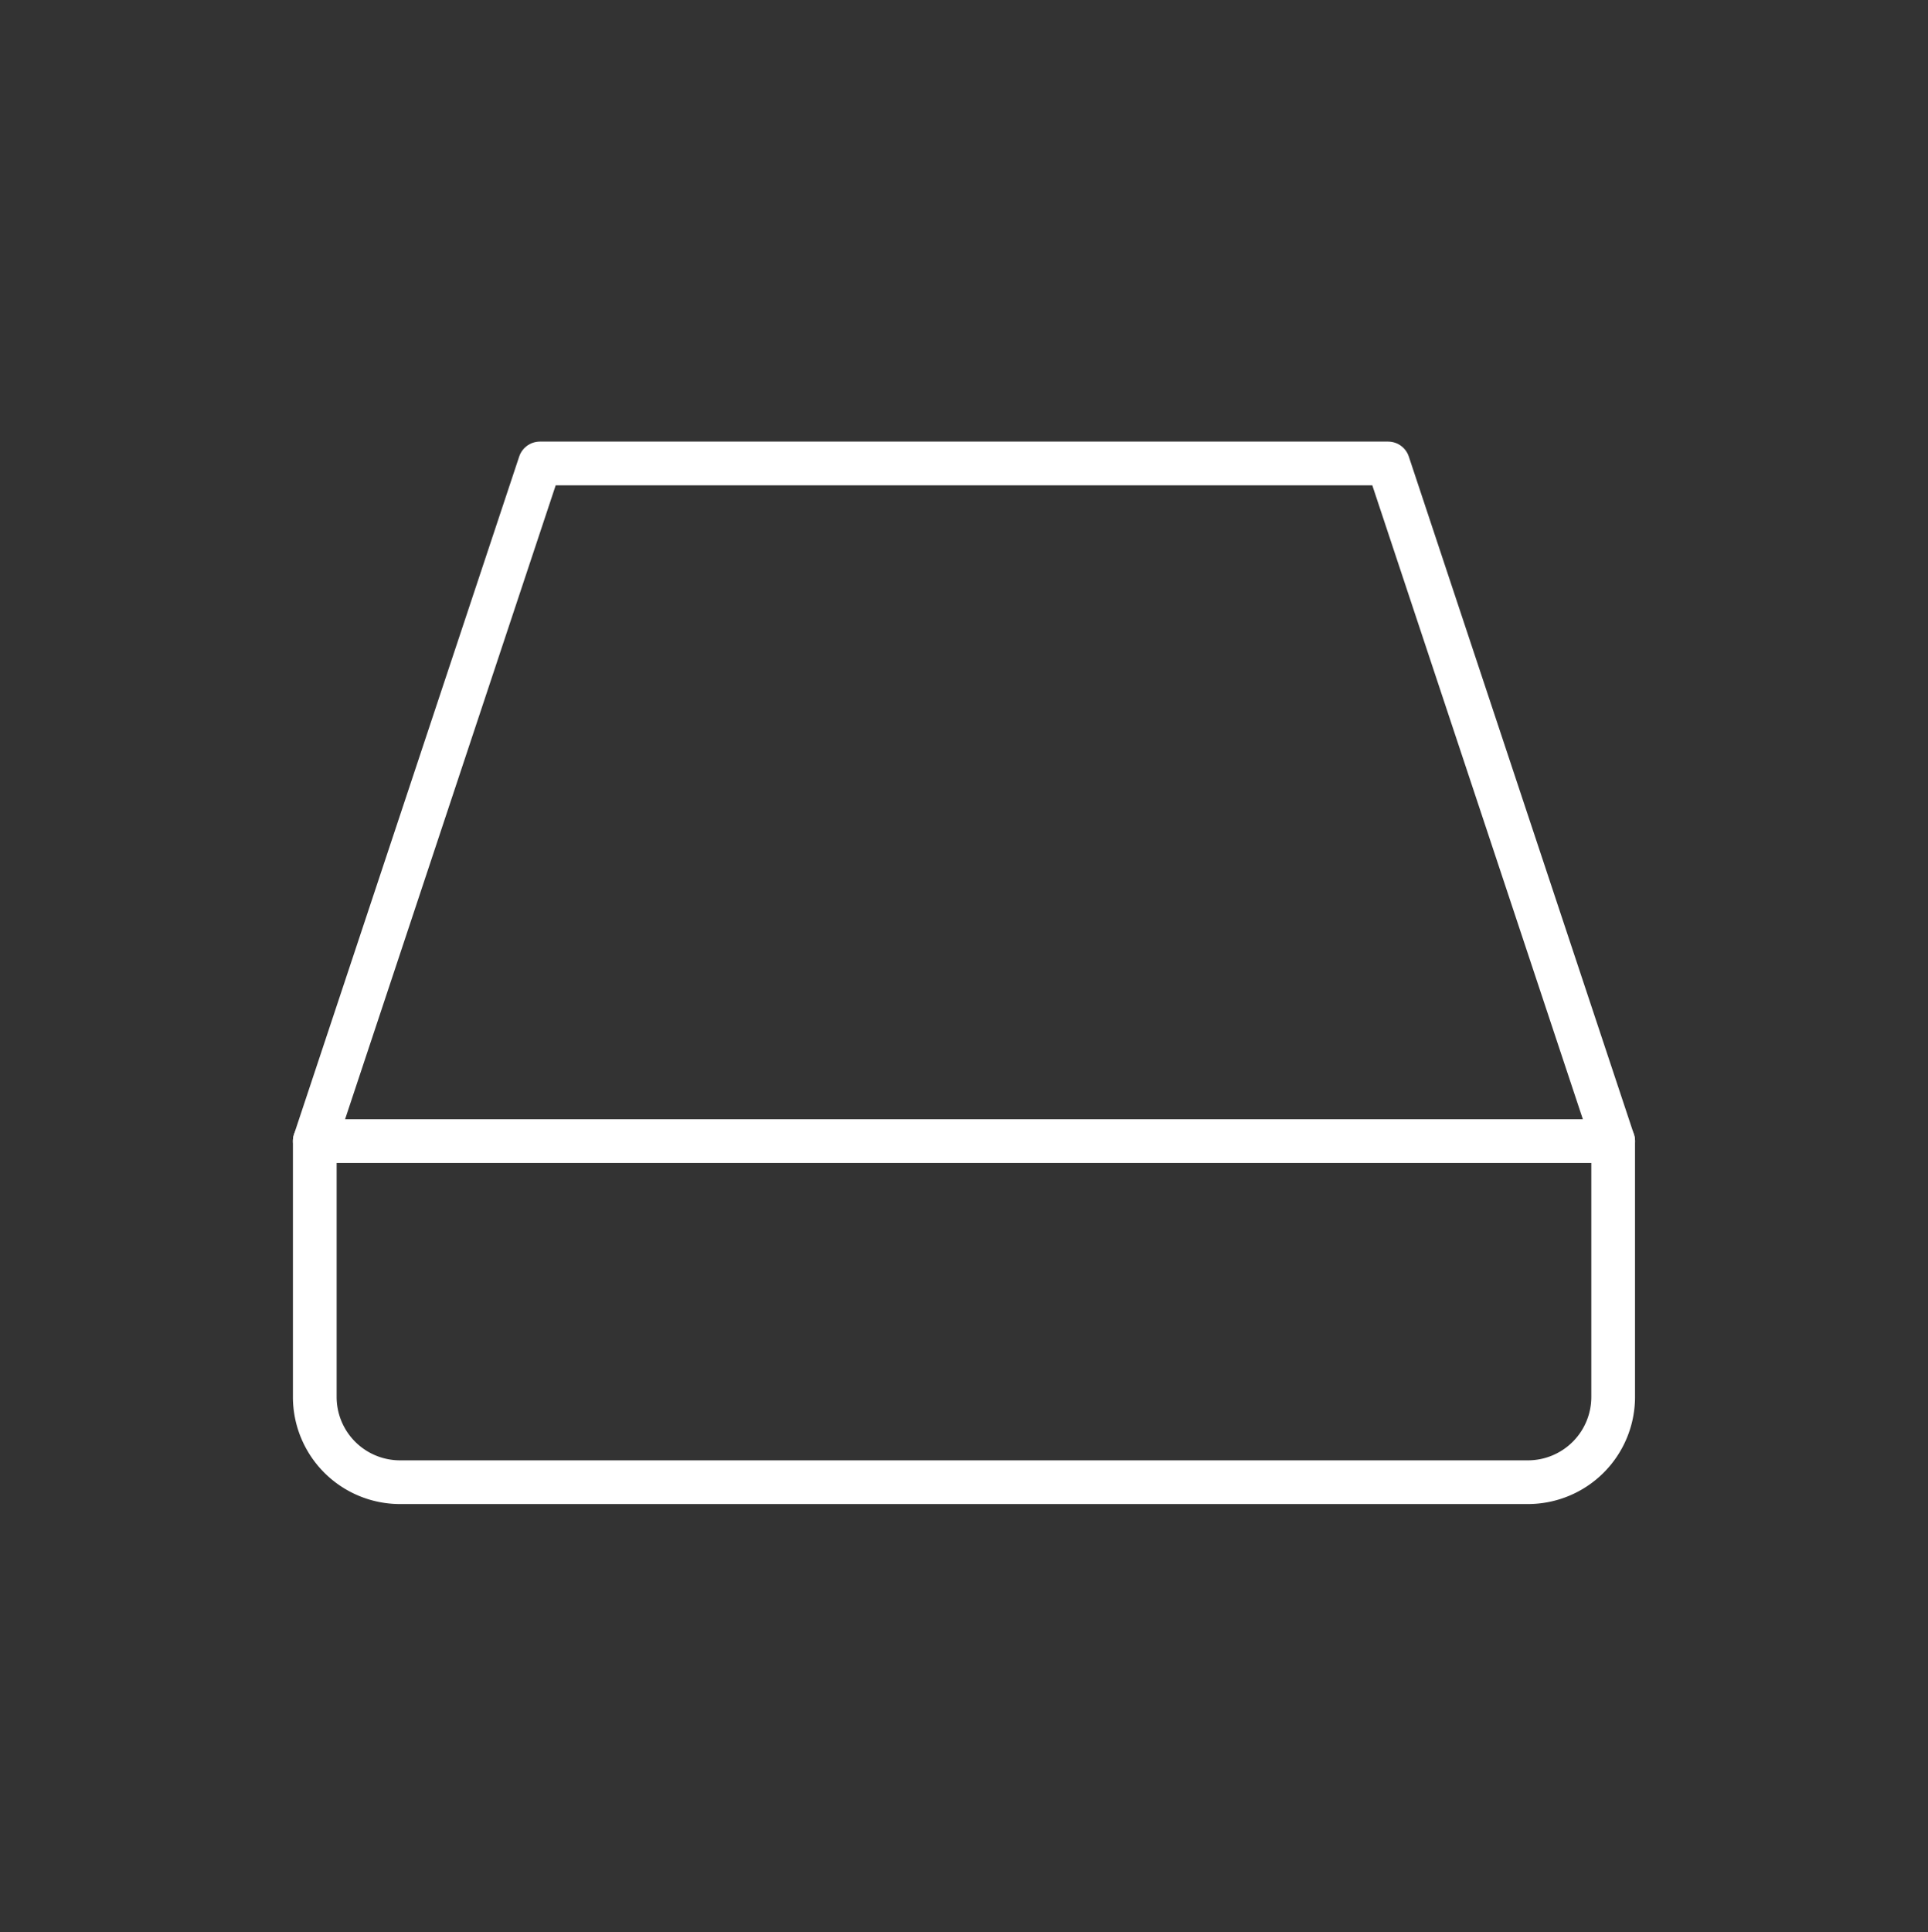 <svg height="64.138" viewBox="0 0 64 64.138" width="64" xmlns="http://www.w3.org/2000/svg" xmlns:xlink="http://www.w3.org/1999/xlink"><rect x="0" y="0" width="64" height="64.138" fill="#333333" stroke="none"/><clipPath id="a"><path d="m0 0h64v64.138h-64z"/></clipPath><g><path d="m26.881 21.2h-5.007l-7.474 22.494h43.1l-7.472-22.494z" fill="none" stroke="#fff" stroke-linecap="round" stroke-linejoin="round" stroke-width="1.451" transform="translate(-3.951 -5.817)"/><g clip-path="url(#a)"><path d="m57.5 52.2v8.49a2.83 2.83 0 0 1 -2.83 2.83h-37.44a2.83 2.83 0 0 1 -2.83-2.83v-8.49" fill="none" stroke="#fff" stroke-linecap="round" stroke-linejoin="round" stroke-width="1.451" transform="translate(-3.951 -14.322)"/></g></g></svg>